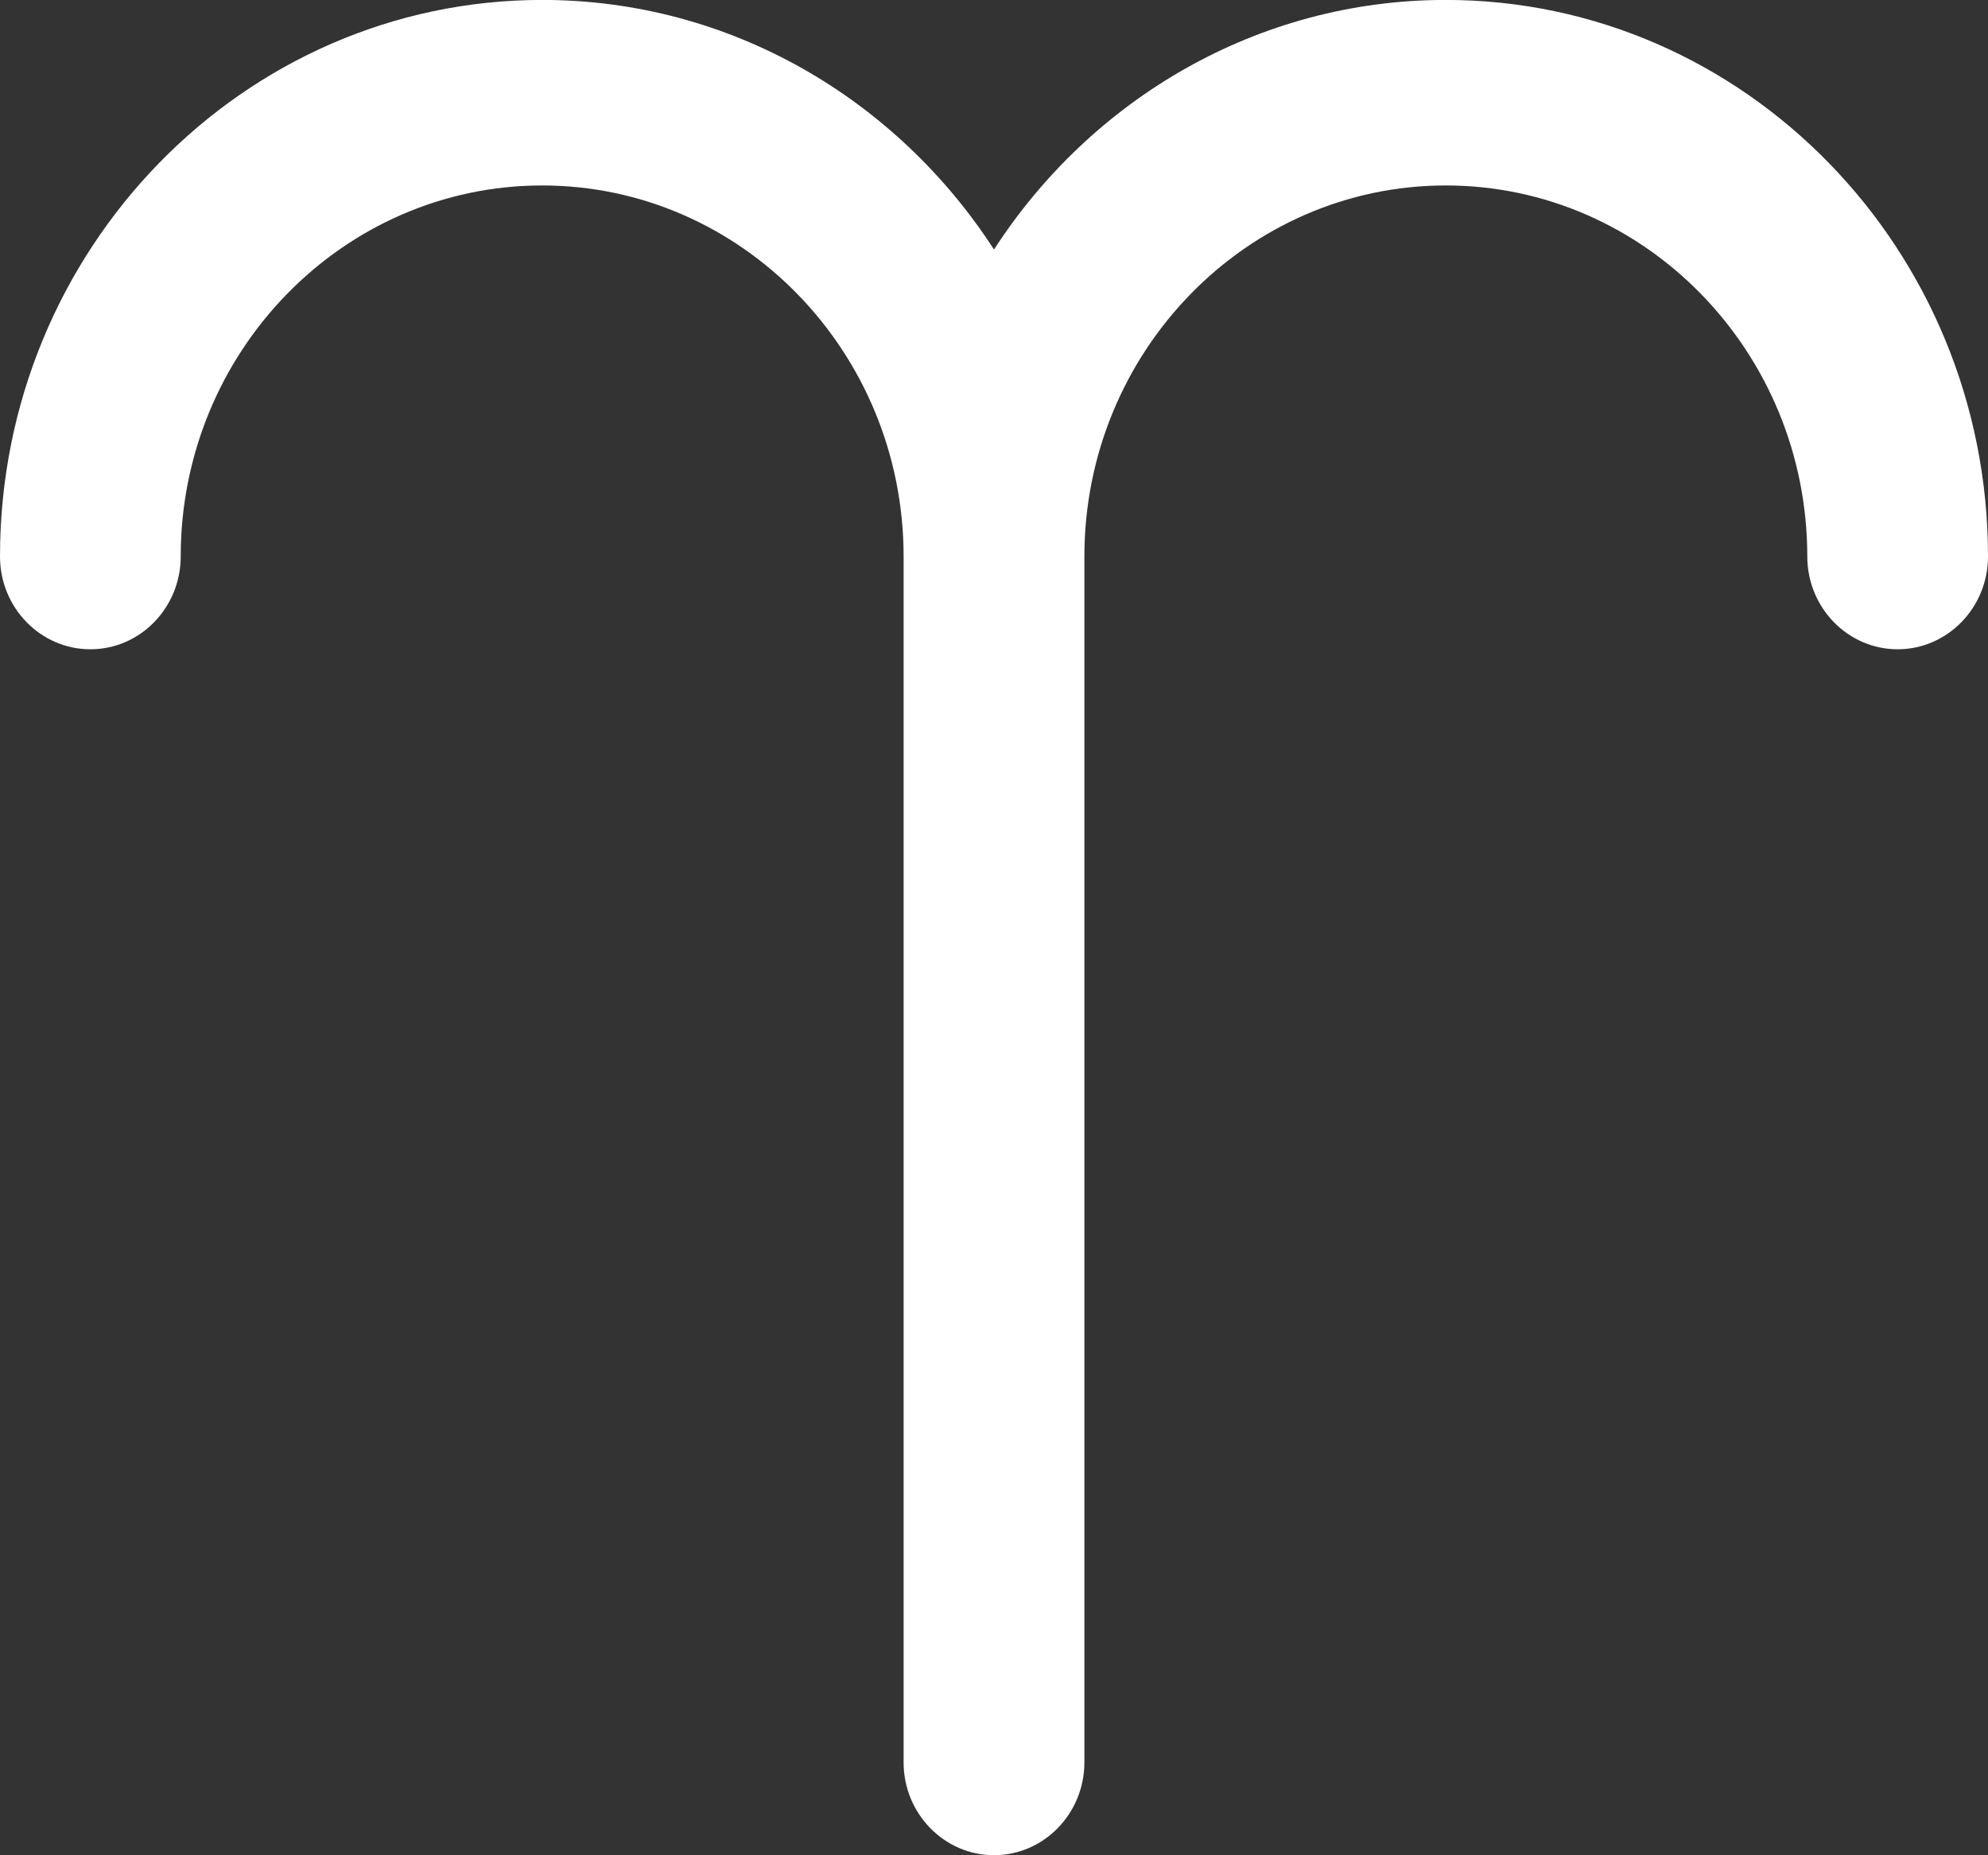 <svg viewBox="0 0 30 28" height="28" width="30" preserveAspectRatio="xMidYMid" xmlns:xlink="http://www.w3.org/1999/xlink" xmlns="http://www.w3.org/2000/svg"><rect x="0" y="0" width="30" height="28" fill="#333333" stroke="none"/><defs><style> .cls-1 { fill: #fff; fill-rule: evenodd; } </style></defs><path class="cls-1" d="M21.818,-0.001 C18.974,-0.001 16.467,1.499 15.000,3.766 C13.533,1.499 11.026,-0.001 8.182,-0.001 C3.670,-0.001 -0.000,3.767 -0.000,8.399 C-0.000,9.171 0.611,9.799 1.364,9.799 C2.116,9.799 2.727,9.171 2.727,8.399 C2.727,5.312 5.174,2.799 8.182,2.799 C11.189,2.799 13.636,5.312 13.636,8.399 L13.636,26.599 C13.636,27.370 14.248,27.999 15.000,27.999 C15.752,27.999 16.364,27.370 16.364,26.599 L16.364,8.399 C16.364,5.312 18.811,2.799 21.818,2.799 C24.826,2.799 27.273,5.312 27.273,8.399 C27.273,9.171 27.885,9.799 28.636,9.799 C29.388,9.799 30.000,9.171 30.000,8.399 C30.000,3.767 26.330,-0.001 21.818,-0.001 Z"></path></svg> 